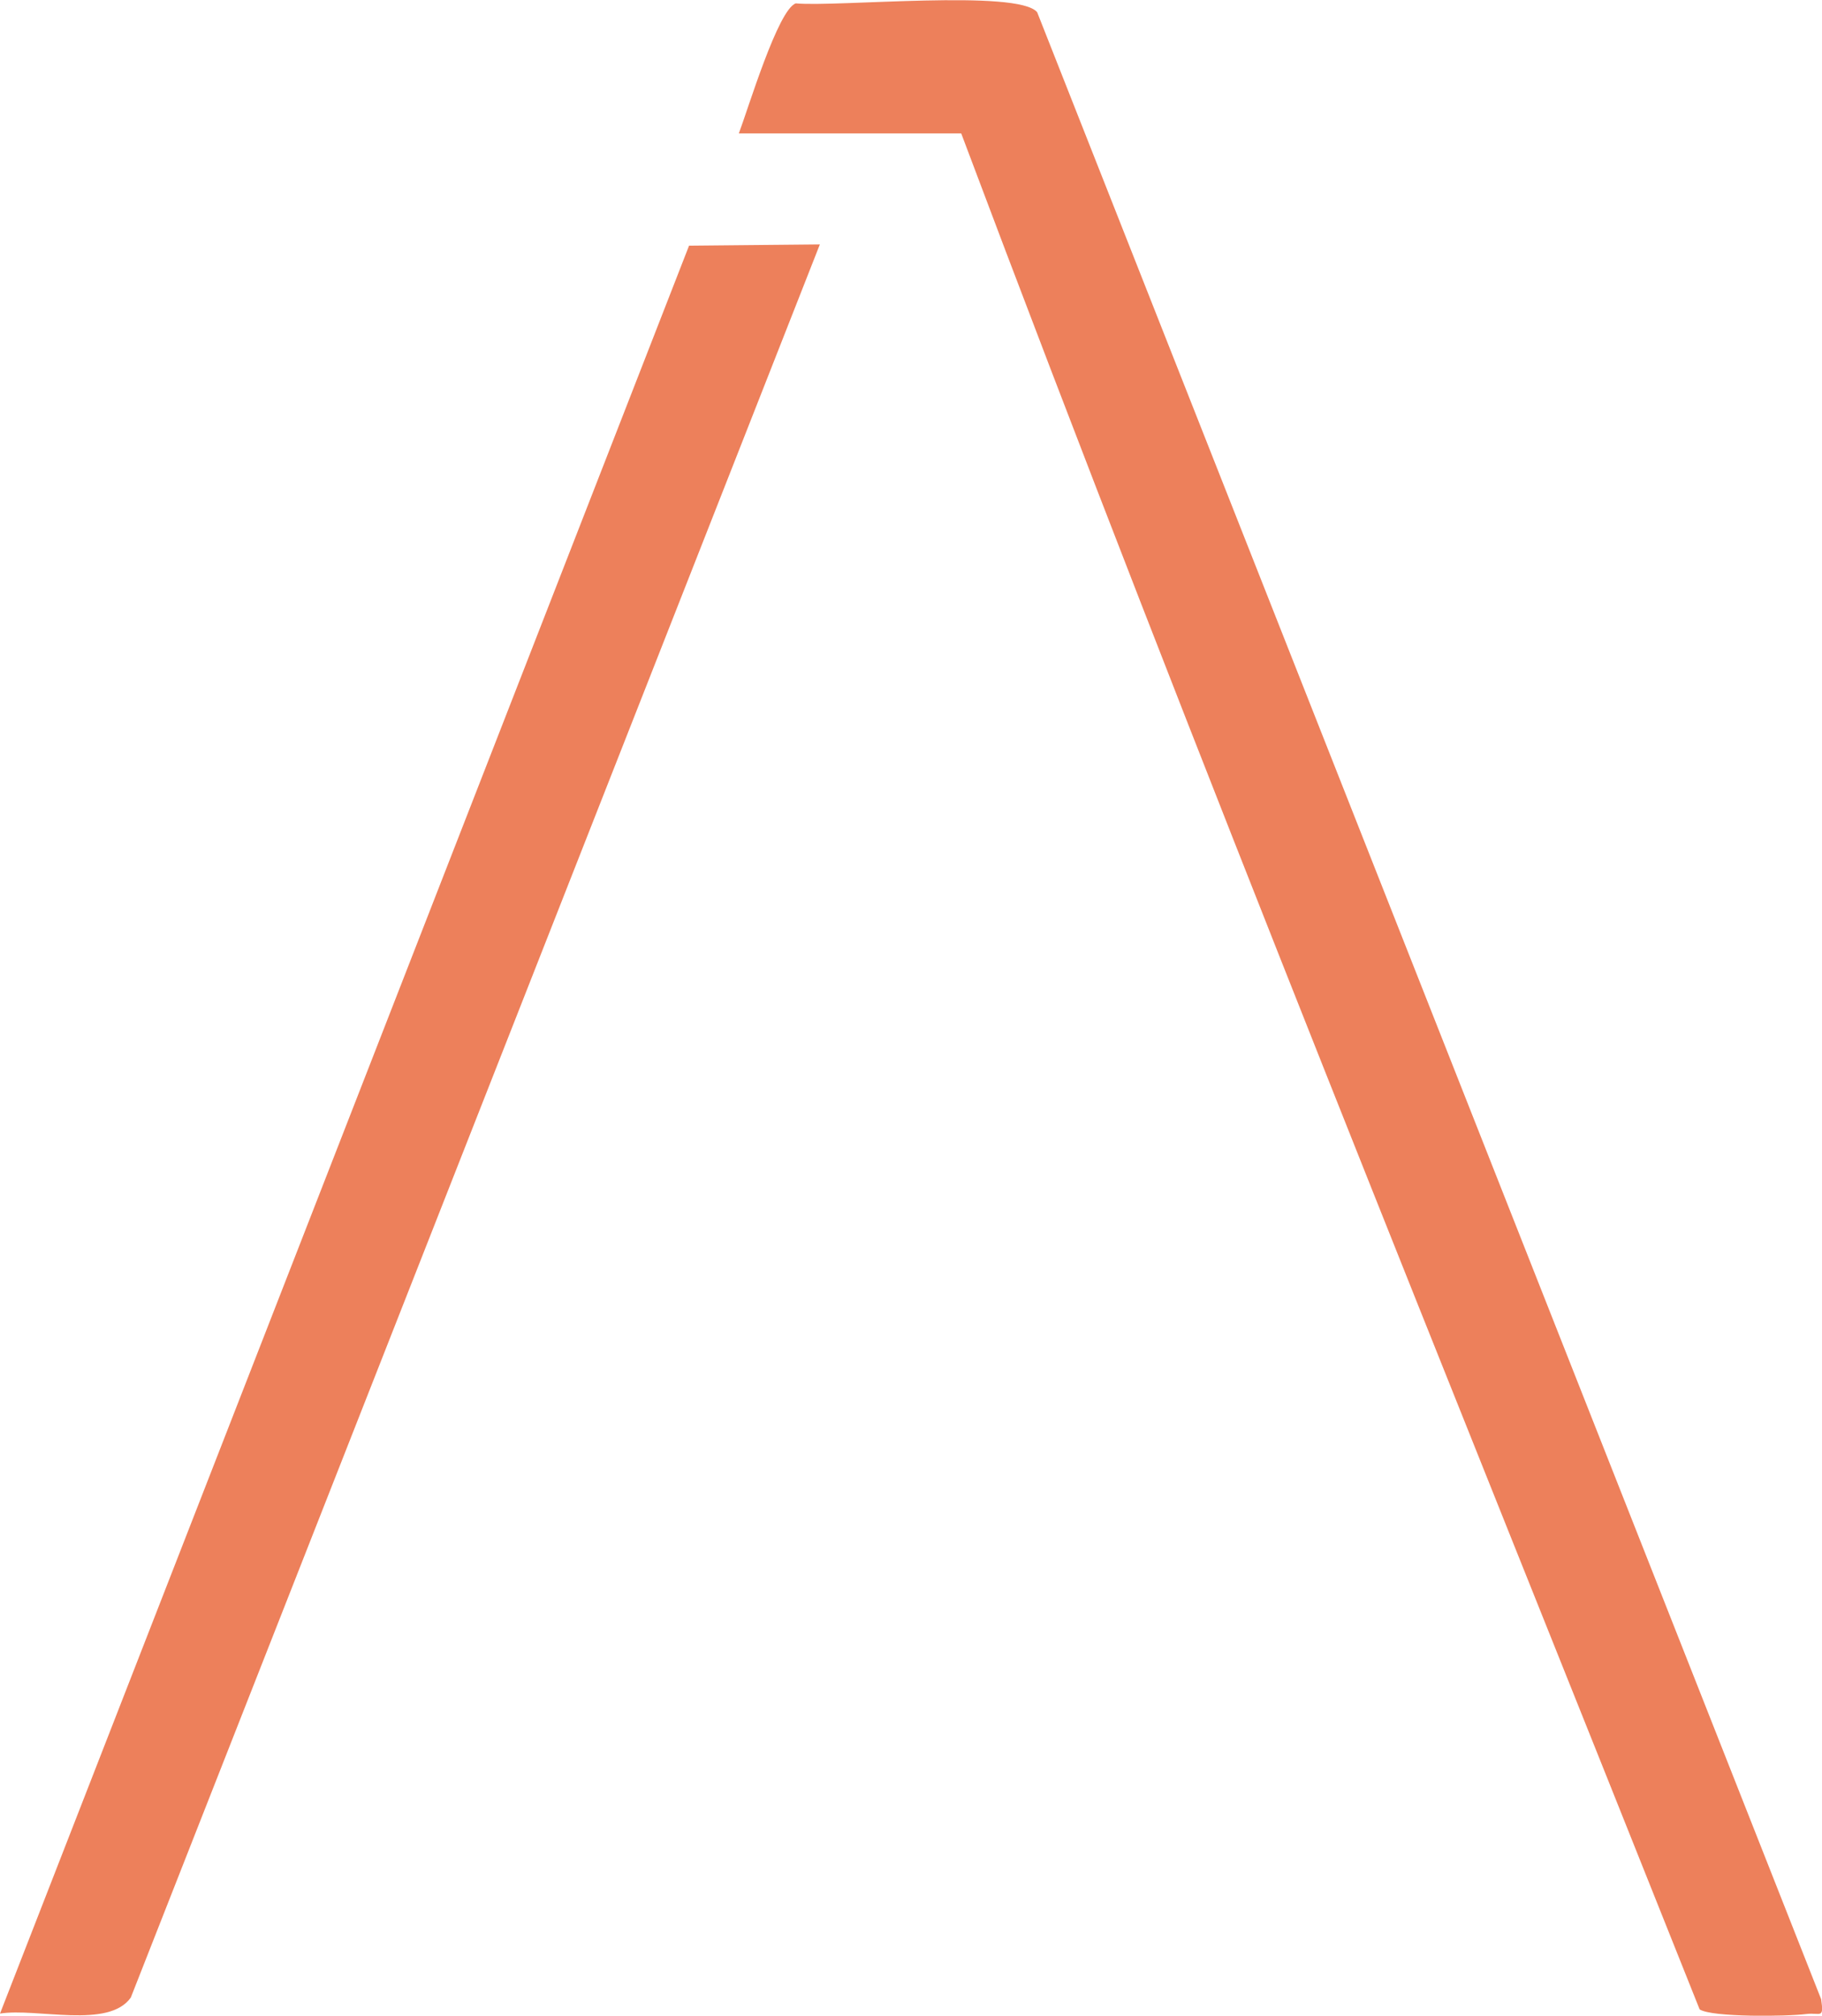 <?xml version="1.0" encoding="UTF-8"?><svg id="Calque_1" xmlns="http://www.w3.org/2000/svg" viewBox="0 0 43.18 47.75"><path d="M17.51,3.16c.22-.58.93-2.94,1.35-3.08.98.09,5.27-.34,5.72.21l18.58,47.07c.07.48-.02.31-.35.35-.46.06-2.25.08-2.53-.11-5.89-14.77-11.9-29.54-17.5-44.44h-5.28,0Z" style="fill:#ed805b;"/><path d="M19.43,5.79L3.1,47.32c-.53.75-2.23.24-3.1.38L16.33,5.82l3.09-.03h.01Z" style="fill:#ed805b;"/></svg>